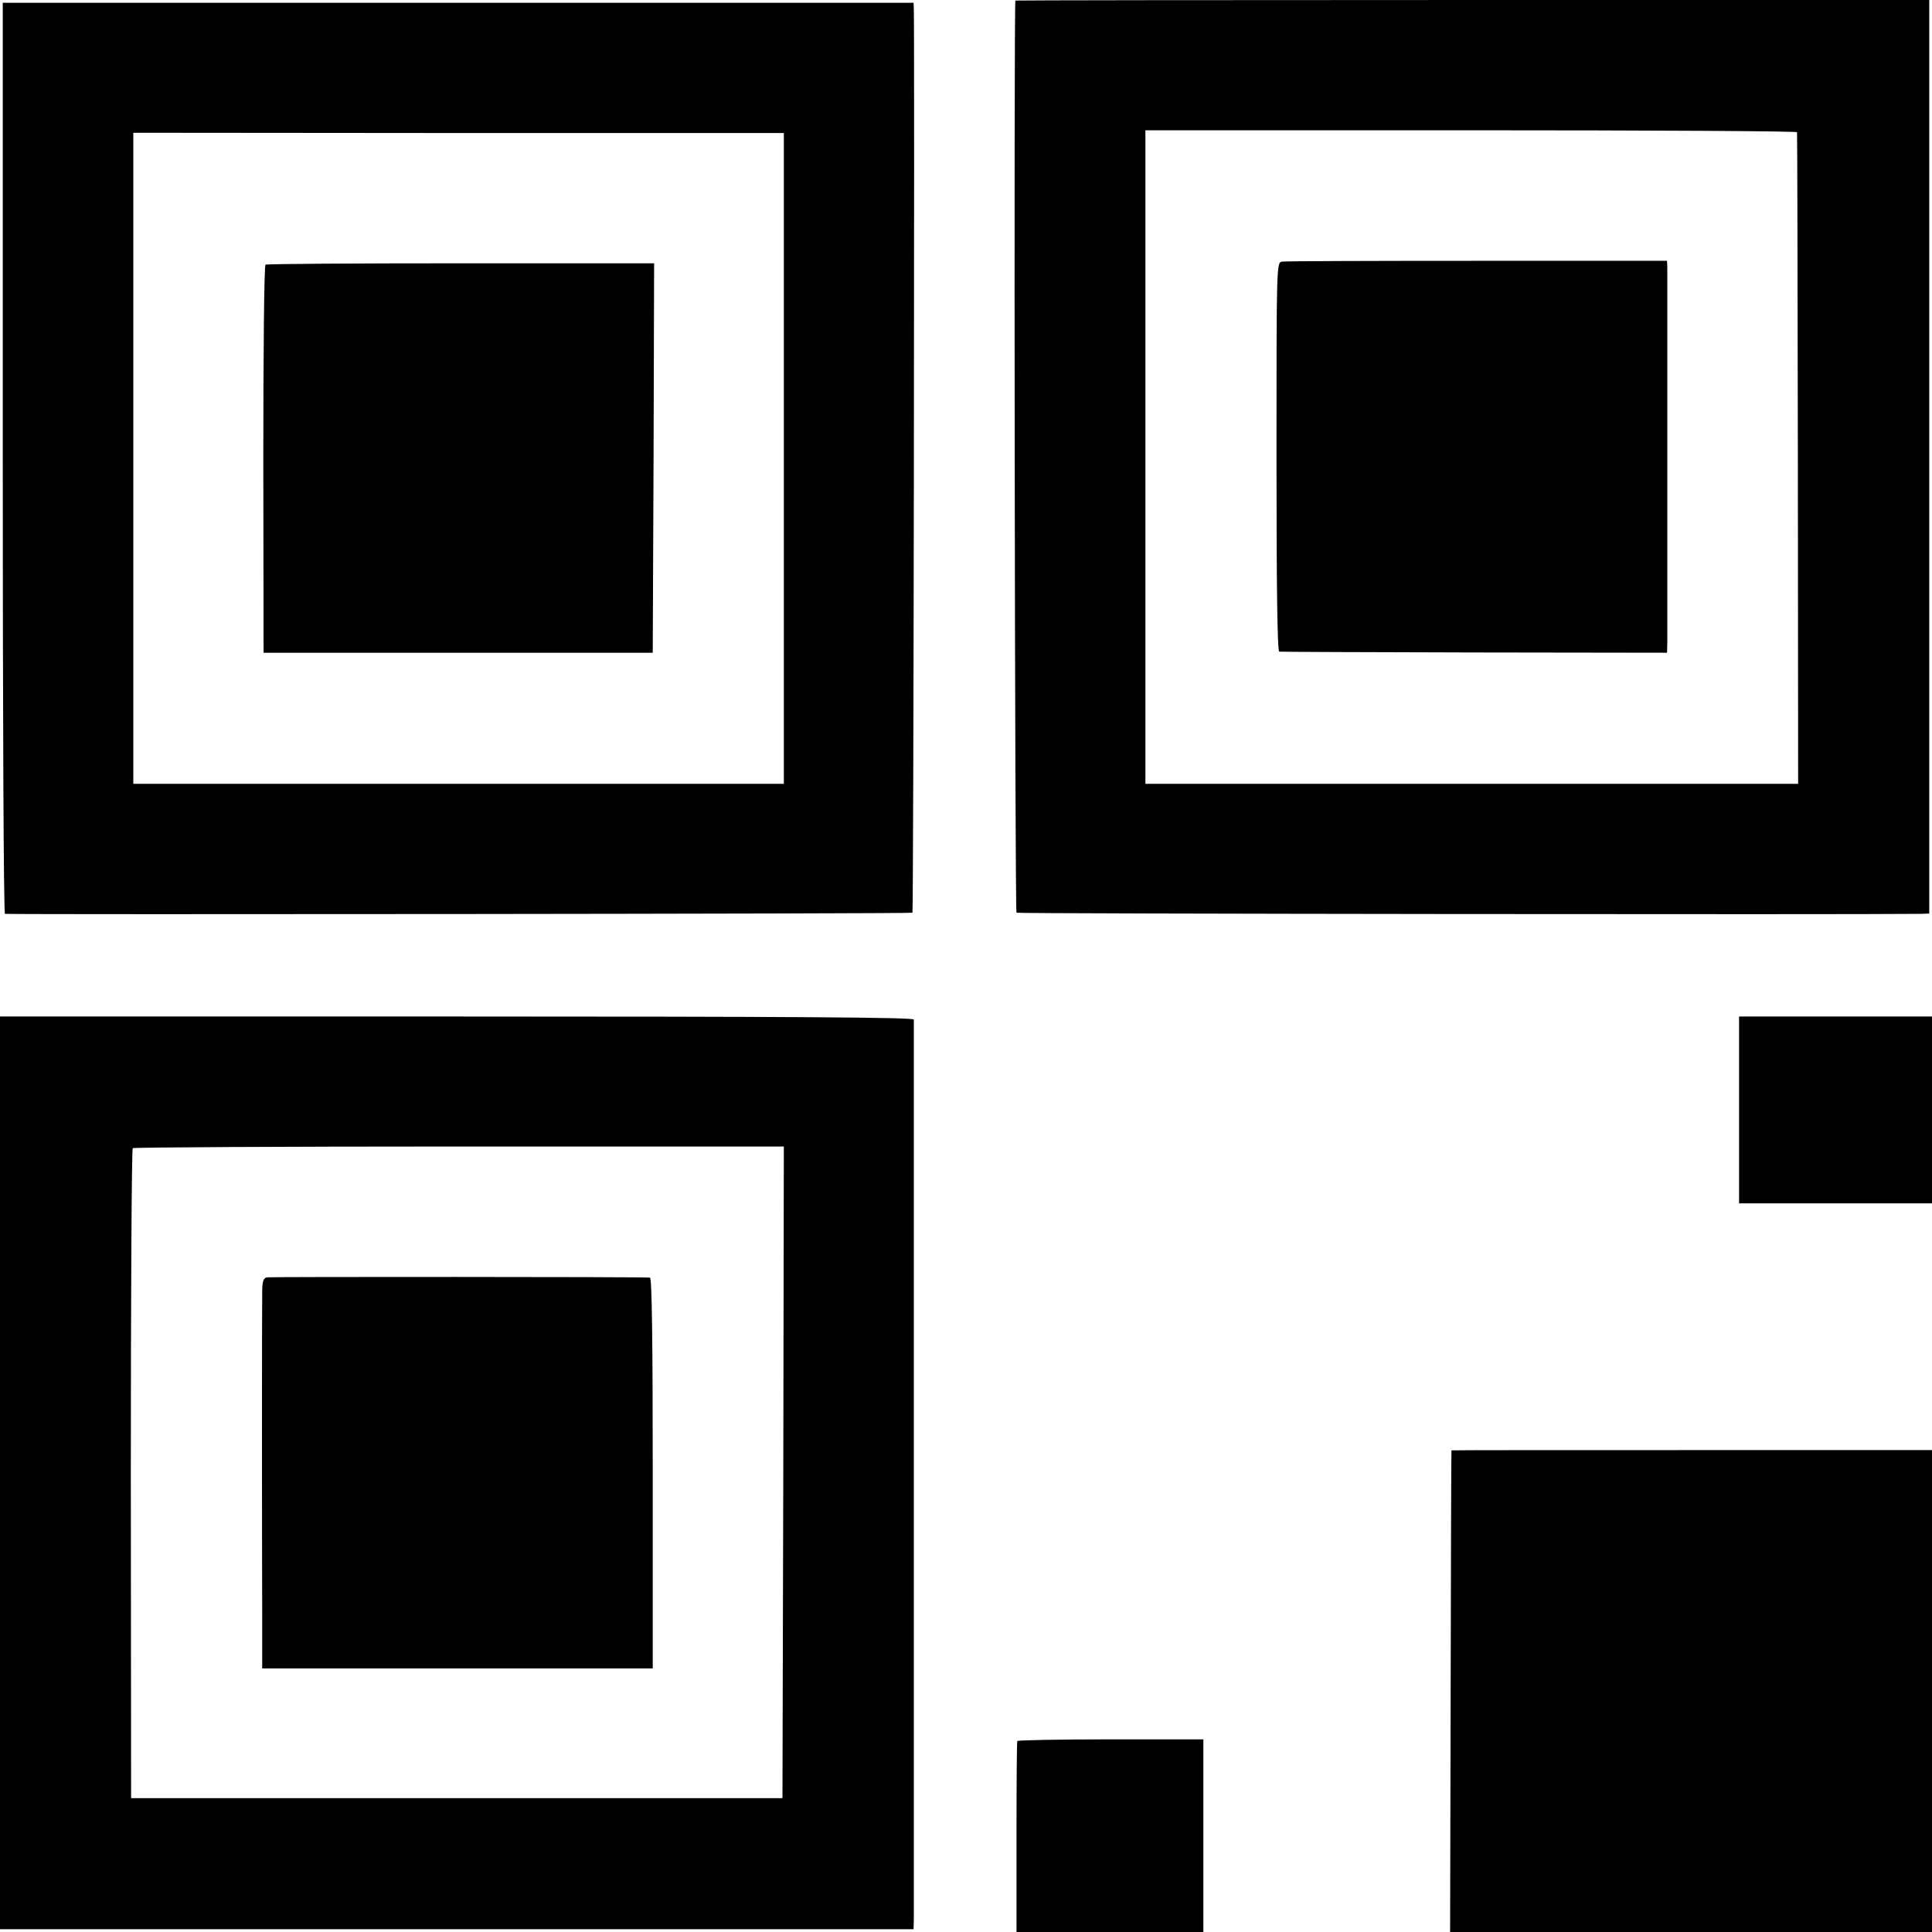 <?xml version="1.0" standalone="no"?>
<!DOCTYPE svg PUBLIC "-//W3C//DTD SVG 20010904//EN"
 "http://www.w3.org/TR/2001/REC-SVG-20010904/DTD/svg10.dtd">
<svg version="1.0" xmlns="http://www.w3.org/2000/svg"
 width="700pt" height="700pt" viewBox="0 0 700 700"
 preserveAspectRatio="xMidYMid meet">
<g transform="translate(0,700) scale(0.1,-0.1)"
fill="#000000" stroke="none">
<path d="M3679 6998 c-6 -14 -2 -3301 4 -3305 6 -4 3070 -7 3275 -4 l32 1 0
1655 0 1655 -1655 0 c-910 0 -1656 -1 -1656 -2z m2832 -477 c1 -3 2 -536 3
-1183 l1 -1178 -1182 0 -1183 0 0 1184 0 1184 1180 0 c649 0 1181 -3 1181 -7z"/>
<path d="M4645 6052 c-20 -3 -20 -8 -20 -707 0 -472 3 -705 10 -706 5 -1 324
-2 708 -3 l697 -1 1 40 c0 49 0 1320 0 1355 l-1 25 -688 0 c-378 0 -696 -1
-707 -3z"/>
<path d="M10 5340 c0 -907 3 -1650 8 -1651 54 -3 3284 0 3288 4 4 4 8 3123 5
3275 l-1 22 -1650 0 -1650 0 0 -1650z m2830 -1 l0 -1179 -1179 0 -1178 0 0
1179 0 1180 1178 -1 1179 0 0 -1179z"/>
<path d="M962 6041 c-5 -3 -8 -321 -8 -706 l1 -700 705 0 705 0 3 706 2 705
-700 0 c-385 0 -704 -2 -708 -5z"/>
<path d="M0 1664 l0 -1654 1655 0 1655 0 1 38 c0 47 0 3243 0 3258 -1 8 -457
11 -1656 11 l-1655 0 0 -1653z m2838 1 l-3 -1180 -1180 0 -1180 0 -1 1175 c0
646 3 1177 7 1180 5 3 537 6 1184 6 l1175 0 -2 -1181z"/>
<path d="M967 2372 c-13 -3 -17 -15 -17 -55 -1 -60 -1 -889 0 -1172 l0 -190
707 0 708 0 0 708 c0 474 -3 707 -10 708 -33 3 -1374 3 -1388 1z"/>
<path d="M6301 2978 l0 -338 350 0 349 0 0 339 0 338 -350 0 -349 0 0 -339z"/>
<path d="M5259 1745 c-1 0 -2 -393 -3 -872 l-2 -873 873 0 873 0 0 873 0 873
-870 0 c-478 0 -871 0 -871 -1z"/>
<path d="M3686 692 c-2 -4 -3 -161 -3 -349 l0 -343 338 0 339 0 0 349 0 349
-335 0 c-184 0 -337 -3 -339 -6z"/>
</g>
</svg>

